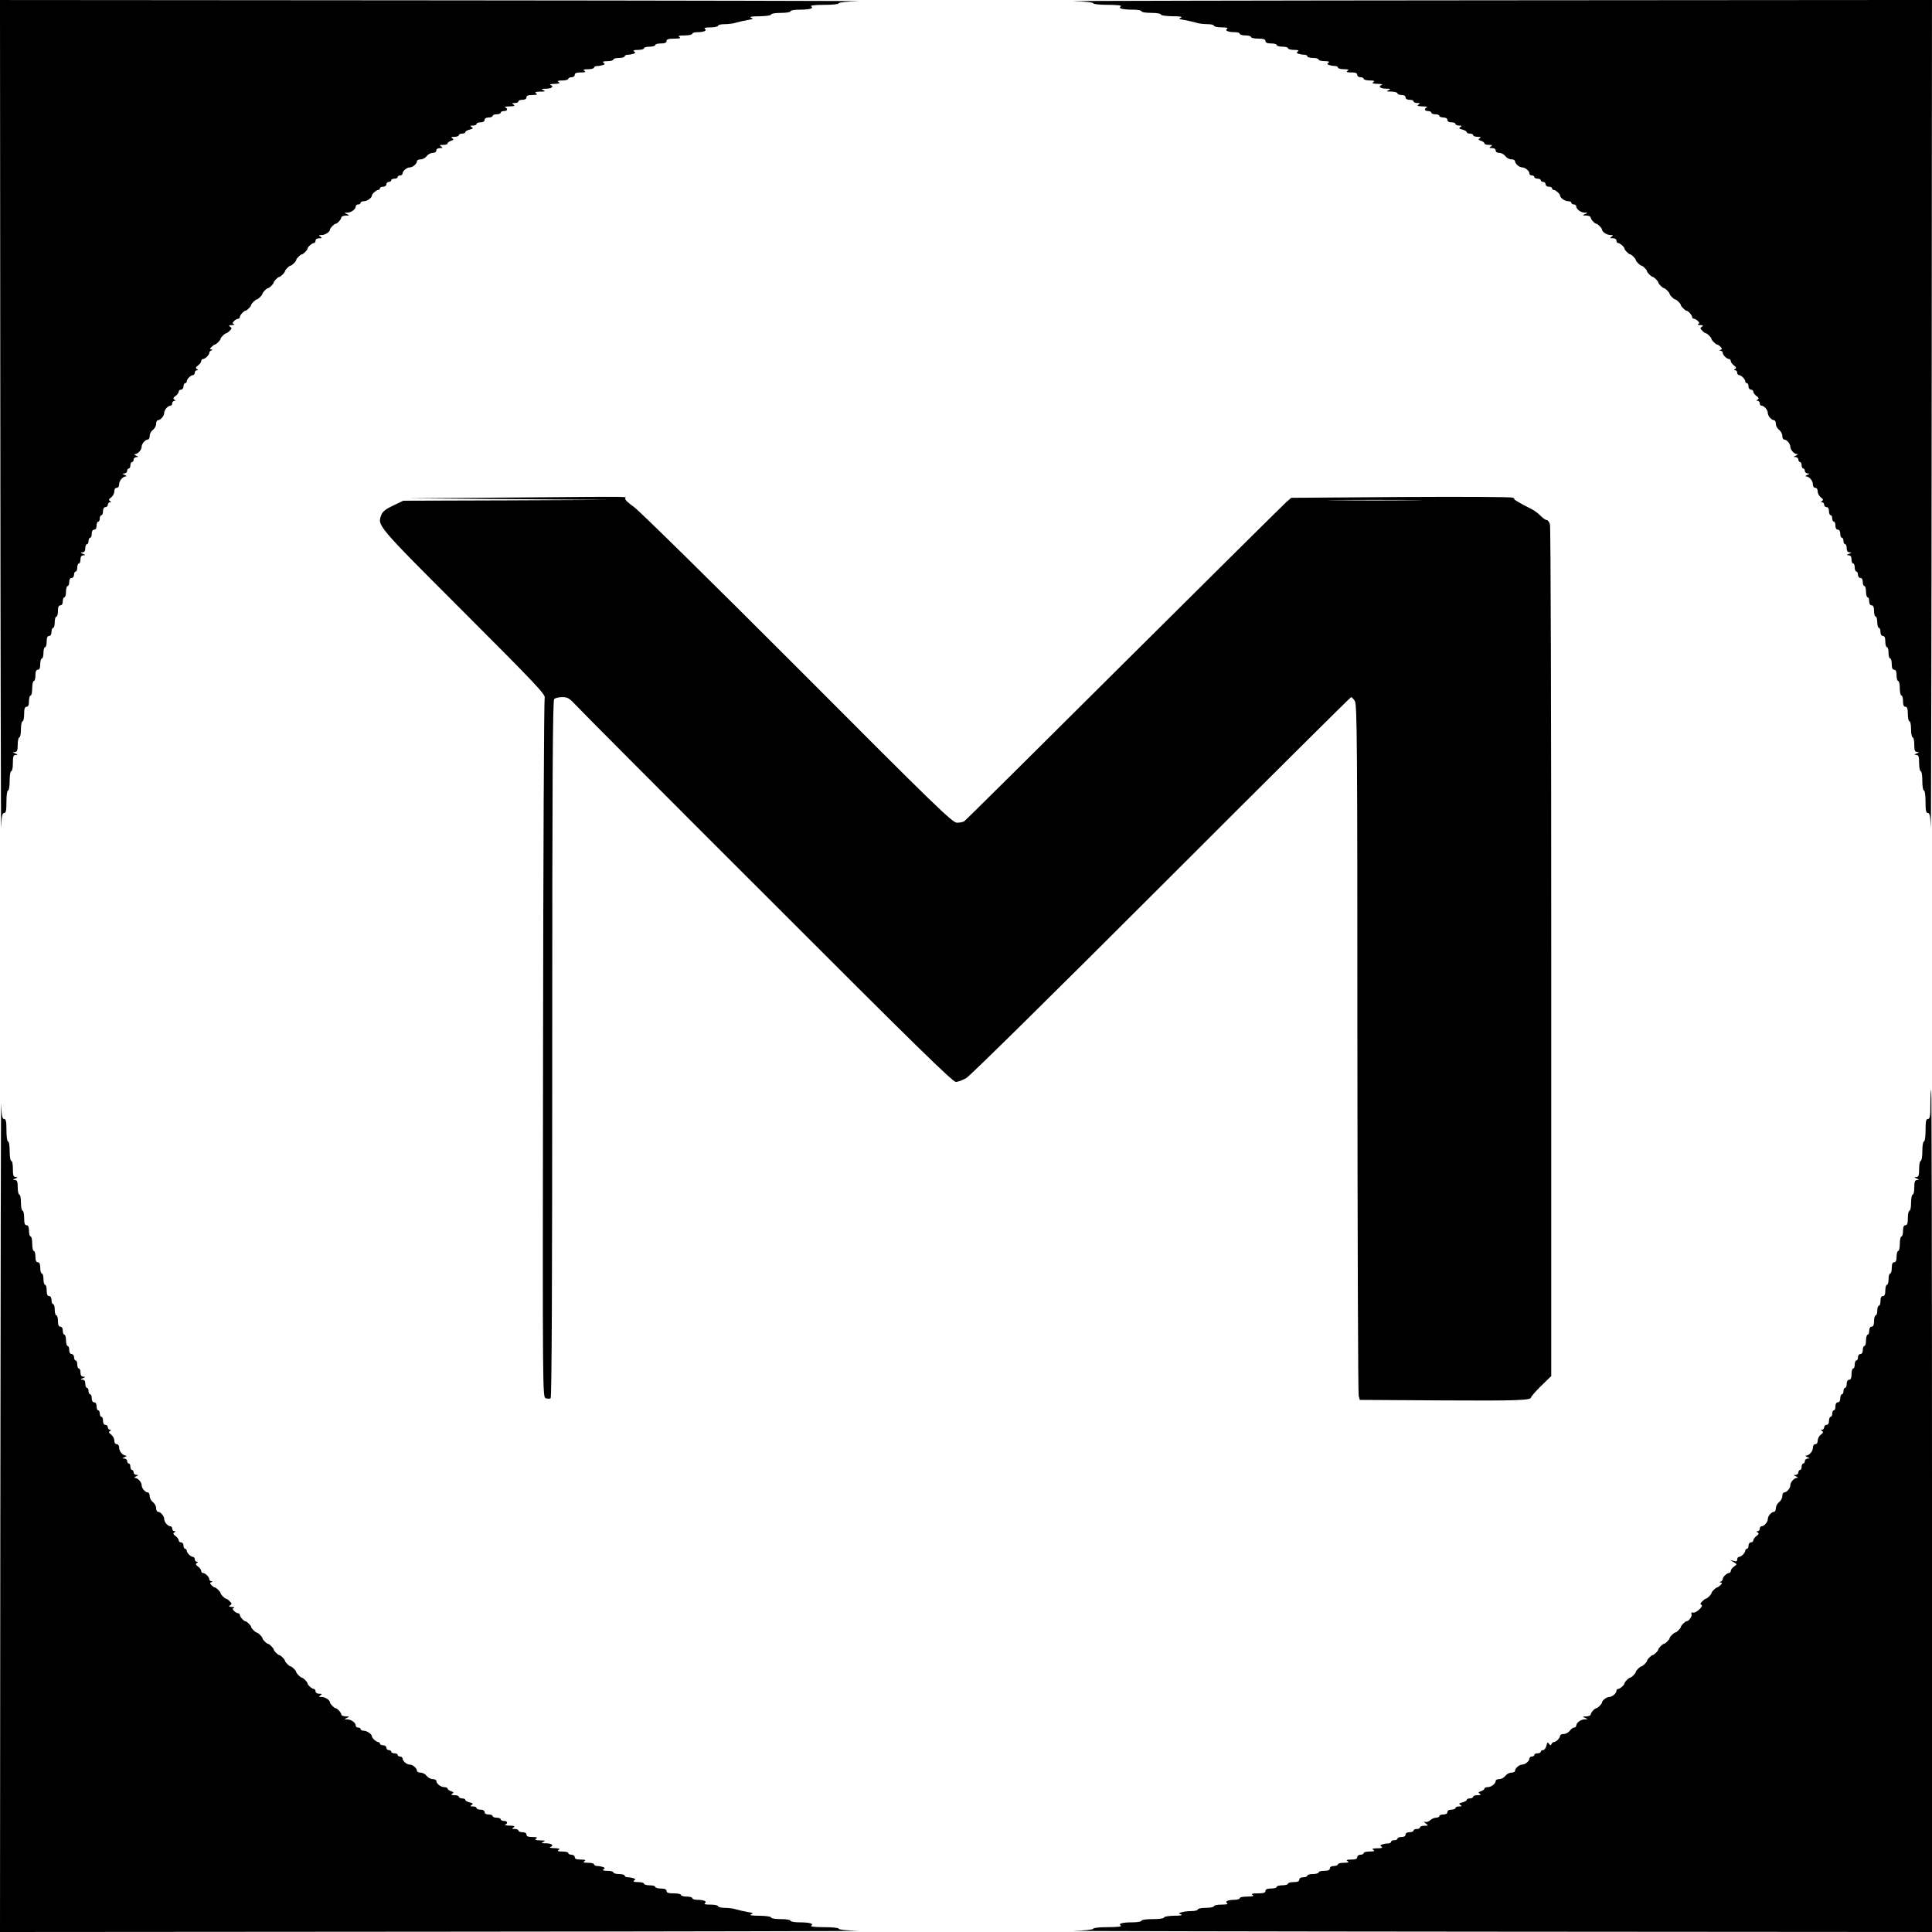 <?xml version="1.0" standalone="no"?>
<!DOCTYPE svg PUBLIC "-//W3C//DTD SVG 20010904//EN"
 "http://www.w3.org/TR/2001/REC-SVG-20010904/DTD/svg10.dtd">
<svg version="1.0" xmlns="http://www.w3.org/2000/svg"
 width="1200pt" height="1200pt" viewBox="0 0 1200 1200"
 preserveAspectRatio="xMidYMid meet">
<g transform="translate(0,1200) scale(0.1,-0.1)"
fill="#000000" stroke="none">
<path d="M2 9383 c1 -1440 4 -2576 5 -2525 3 72 7 92 18 92 12 0 15 15 15 70
0 40 4 70 10 70 6 0 10 27 10 60 0 33 4 60 10 60 6 0 10 23 10 50 0 41 3 50
18 51 14 0 14 2 -3 9 -17 7 -17 9 -2 9 13 1 17 10 17 46 0 25 5 45 10 45 6 0
10 23 10 50 0 28 5 50 10 50 6 0 10 20 10 45 0 33 4 45 15 45 10 0 15 11 15
35 0 19 5 35 10 35 6 0 10 20 10 45 0 25 5 45 10 45 6 0 10 16 10 35 0 24 5
35 15 35 10 0 15 11 15 35 0 19 5 35 10 35 6 0 10 16 10 35 0 19 5 35 10 35 6
0 10 16 10 35 0 24 5 35 15 35 9 0 15 9 15 25 0 14 5 25 10 25 6 0 10 16 10
35 0 19 5 35 10 35 6 0 10 16 10 35 0 24 5 35 15 35 9 0 15 9 15 25 0 14 5 25
10 25 6 0 10 16 10 35 0 19 5 35 10 35 6 0 10 11 10 25 0 16 6 25 15 25 8 0
15 9 15 20 0 11 5 20 10 20 6 0 10 11 10 25 0 14 5 25 10 25 6 0 10 11 10 25
0 17 6 25 18 26 14 0 14 2 -3 9 -17 7 -17 9 -2 9 11 1 17 9 17 26 0 14 5 25
10 25 6 0 10 9 10 20 0 11 5 20 10 20 6 0 10 11 10 25 0 16 6 25 15 25 9 0 15
9 15 25 0 14 5 25 10 25 6 0 10 9 10 20 0 11 5 20 10 20 6 0 10 11 10 25 0 16
6 25 15 25 8 0 15 7 15 15 0 8 6 15 13 15 9 0 9 2 0 8 -9 6 -7 12 7 22 11 8
20 25 20 37 0 14 6 23 15 23 9 0 15 9 15 21 0 23 22 49 42 50 7 0 4 4 -7 9
-17 7 -17 9 -2 9 9 1 17 8 17 16 0 8 5 15 10 15 6 0 10 9 10 20 0 11 5 20 10
20 6 0 10 7 10 15 0 8 8 15 18 16 14 0 14 2 -3 9 -11 5 -14 9 -7 9 19 1 42 27
42 46 0 19 23 45 39 45 6 0 11 10 11 23 0 12 9 29 20 37 11 8 20 25 20 37 0
13 5 23 11 23 16 0 39 26 39 45 0 19 23 45 39 45 6 0 11 7 11 15 0 8 6 15 13
15 9 0 9 2 0 8 -9 6 -7 12 7 22 11 8 20 20 20 27 0 7 7 13 15 13 8 0 15 9 15
20 0 11 5 20 10 20 6 0 10 5 10 11 0 14 25 39 39 39 6 0 11 7 11 15 0 8 6 15
13 15 9 0 9 2 0 8 -9 6 -7 12 7 22 11 8 20 20 20 27 0 7 5 13 11 13 13 0 39
25 39 38 0 6 6 13 13 15 9 4 9 6 -1 6 -10 1 -10 4 2 16 8 8 17 15 21 15 8 0
35 27 35 35 0 8 27 35 35 35 4 0 14 7 22 16 14 13 14 17 2 25 -10 6 -8 9 11
10 14 0 19 3 13 6 -10 3 -10 8 1 19 8 8 19 14 25 14 6 0 11 5 11 11 0 11 25
39 35 39 8 0 35 27 35 35 0 8 27 35 35 35 8 0 35 27 35 35 0 8 27 35 35 35 8
0 35 27 35 35 0 8 27 35 35 35 8 0 35 27 35 35 0 8 27 35 35 35 8 0 35 27 35
35 0 8 27 35 35 35 8 0 35 27 35 35 0 10 28 35 39 35 6 0 11 7 11 15 0 9 9 15
23 15 18 0 19 2 7 10 -12 8 -10 10 8 10 22 0 52 20 52 35 0 8 27 35 35 35 10
0 35 28 35 39 0 6 12 11 28 12 24 0 25 1 7 9 -19 8 -19 9 3 9 25 1 52 22 52
40 0 6 7 11 15 11 8 0 15 5 15 10 0 6 9 10 21 10 19 0 49 21 49 35 0 10 28 35
39 35 6 0 11 5 11 10 0 6 9 10 20 10 11 0 20 7 20 15 0 8 7 15 15 15 8 0 15 5
15 10 0 6 9 10 20 10 11 0 20 5 20 10 0 6 7 10 15 10 8 0 15 5 15 11 0 16 26
39 45 39 19 0 45 23 45 39 0 6 10 11 23 11 12 0 29 9 37 20 8 11 25 20 37 20
14 0 23 6 23 15 0 9 9 15 23 15 18 0 19 2 7 10 -12 8 -9 10 13 10 15 0 27 4
27 9 0 5 10 13 21 16 17 6 19 9 8 16 -10 6 -6 9 14 9 15 0 27 5 27 10 0 6 9
10 20 10 11 0 20 4 20 9 0 5 12 12 27 16 21 5 24 8 12 16 -11 7 -9 9 9 9 12 0
22 5 22 10 0 6 11 10 25 10 16 0 25 6 25 15 0 9 9 15 25 15 14 0 25 5 25 10 0
6 11 10 25 10 14 0 25 5 25 10 0 6 9 10 20 10 22 0 27 15 8 23 -7 3 5 6 27 6
30 1 36 4 25 11 -12 8 -11 10 8 10 12 0 22 5 22 10 0 6 11 10 25 10 16 0 25 6
25 15 0 11 11 15 38 15 27 0 33 3 22 10 -11 7 -5 10 25 11 32 0 36 2 20 9 -16
7 -13 9 18 9 36 1 50 14 25 24 -7 3 5 6 27 6 30 1 36 4 25 11 -11 7 -5 10 23
10 20 0 37 5 37 10 0 6 9 10 20 10 11 0 20 7 20 15 0 11 11 15 38 15 27 0 33
3 22 10 -11 7 -5 10 23 10 20 0 37 5 37 10 0 6 9 10 19 10 11 0 27 3 36 6 13
5 14 8 3 15 -8 6 0 9 25 9 20 0 37 5 37 10 0 6 16 10 35 10 19 0 35 5 35 10 0
6 9 10 19 10 11 0 27 3 36 6 13 5 14 8 3 15 -8 6 0 9 25 9 20 0 37 5 37 10 0
6 16 10 35 10 19 0 35 5 35 10 0 6 16 10 35 10 24 0 35 5 35 15 0 11 12 15 48
15 34 0 43 3 32 10 -11 7 -2 10 33 10 26 0 47 5 47 10 0 6 13 10 29 10 42 0
66 10 49 21 -8 6 5 9 35 9 26 0 47 5 47 10 0 6 19 10 42 10 23 0 55 4 72 10
17 5 49 12 71 16 33 5 37 8 20 14 -13 6 5 9 53 9 41 1 72 5 72 11 0 6 27 10
60 10 33 0 60 4 60 10 0 6 24 10 54 10 65 0 94 8 74 21 -7 5 25 9 80 9 52 0
92 4 92 10 0 5 52 11 123 13 67 1 -1105 4 -2605 5 l-2728 2 2 -2617z"/>
<path d="M6668 11993 c70 -2 122 -8 122 -13 0 -6 40 -10 93 -10 54 0 86 -4 79
-9 -20 -13 9 -21 74 -21 30 0 54 -4 54 -10 0 -6 27 -10 60 -10 33 0 60 -4 60
-10 0 -6 31 -10 73 -11 47 0 65 -3 52 -9 -17 -6 -13 -9 20 -14 22 -4 54 -11
71 -16 17 -6 49 -10 72 -10 23 0 42 -4 42 -10 0 -5 21 -10 48 -10 29 0 42 -3
34 -9 -17 -11 7 -21 49 -21 16 0 29 -4 29 -10 0 -5 16 -10 35 -10 19 0 35 -4
35 -10 0 -5 20 -10 45 -10 33 0 45 -4 45 -15 0 -10 11 -15 35 -15 19 0 35 -4
35 -10 0 -5 16 -10 35 -10 19 0 35 -4 35 -10 0 -5 17 -10 38 -10 24 0 32 -3
24 -9 -11 -7 -10 -10 3 -15 9 -3 25 -6 36 -6 10 0 19 -4 19 -10 0 -5 16 -10
35 -10 19 0 35 -4 35 -10 0 -5 17 -10 38 -10 24 0 32 -3 24 -9 -11 -7 -10 -10
3 -15 9 -3 25 -6 36 -6 10 0 19 -4 19 -10 0 -5 17 -10 38 -10 27 0 33 -3 22
-10 -11 -7 -5 -10 23 -10 26 0 37 -4 37 -15 0 -8 9 -15 20 -15 11 0 20 -4 20
-10 0 -5 17 -10 38 -10 27 0 33 -3 22 -10 -11 -7 -5 -10 25 -11 22 0 34 -3 28
-6 -26 -10 -12 -23 25 -24 30 0 33 -2 17 -9 -16 -7 -13 -9 18 -9 20 -1 37 -5
37 -11 0 -5 11 -10 25 -10 16 0 25 -6 25 -15 0 -9 9 -15 25 -15 14 0 25 -4 25
-10 0 -5 10 -10 23 -10 18 0 19 -2 7 -10 -11 -7 -5 -10 25 -11 22 0 34 -3 28
-6 -20 -8 -15 -23 7 -23 11 0 20 -4 20 -10 0 -5 11 -10 25 -10 14 0 25 -4 25
-10 0 -5 11 -10 25 -10 16 0 25 -6 25 -15 0 -9 9 -15 25 -15 14 0 25 -4 25
-10 0 -5 10 -10 23 -10 17 0 19 -2 8 -9 -12 -8 -9 -11 12 -16 15 -4 27 -11 27
-16 0 -5 9 -9 20 -9 11 0 20 -4 20 -10 0 -5 12 -10 28 -10 19 0 23 -3 13 -9
-11 -7 -9 -10 8 -16 11 -3 21 -11 21 -16 0 -5 12 -9 28 -9 21 0 24 -2 12 -10
-12 -8 -11 -10 8 -10 13 0 22 -6 22 -15 0 -9 9 -15 23 -15 12 0 29 -9 37 -20
8 -11 25 -20 37 -20 13 0 23 -5 23 -11 0 -16 26 -39 45 -39 19 0 45 -23 45
-39 0 -6 7 -11 15 -11 8 0 15 -4 15 -10 0 -5 9 -10 20 -10 11 0 20 -4 20 -10
0 -5 7 -10 15 -10 8 0 15 -7 15 -15 0 -8 9 -15 20 -15 11 0 20 -4 20 -10 0 -5
5 -10 11 -10 11 0 39 -25 39 -35 0 -14 30 -35 49 -35 12 0 21 -4 21 -10 0 -5
7 -10 15 -10 8 0 15 -5 15 -11 0 -18 27 -39 52 -40 22 0 22 -1 3 -9 -18 -8
-17 -9 8 -9 15 -1 27 -6 27 -12 0 -11 25 -39 35 -39 8 0 35 -27 35 -35 0 -15
30 -35 52 -35 18 0 20 -2 8 -10 -12 -8 -11 -10 8 -10 13 0 22 -6 22 -15 0 -8
5 -15 11 -15 11 0 39 -25 39 -35 0 -8 27 -35 35 -35 8 0 35 -27 35 -35 0 -8
27 -35 35 -35 8 0 35 -27 35 -35 0 -8 27 -35 35 -35 8 0 35 -27 35 -35 0 -8
27 -35 35 -35 8 0 35 -27 35 -35 0 -8 27 -35 35 -35 8 0 35 -27 35 -35 0 -8
27 -35 35 -35 10 0 35 -28 35 -39 0 -6 5 -11 11 -11 6 0 17 -6 25 -14 11 -11
11 -16 1 -19 -6 -3 -1 -6 13 -6 19 -1 21 -4 11 -10 -12 -8 -12 -12 2 -25 8 -9
18 -16 22 -16 8 0 35 -27 35 -35 0 -8 27 -35 35 -35 4 0 13 -6 21 -14 11 -11
11 -16 1 -19 -9 -4 -9 -6 1 -6 6 -1 12 -6 12 -12 0 -14 25 -39 39 -39 6 0 11
-6 11 -13 0 -7 9 -19 20 -27 14 -10 16 -16 7 -22 -9 -6 -9 -8 1 -8 6 0 12 -7
12 -15 0 -8 5 -15 11 -15 14 0 39 -25 39 -39 0 -6 5 -11 10 -11 6 0 10 -9 10
-20 0 -11 7 -20 15 -20 8 0 15 -6 15 -13 0 -7 9 -19 20 -27 14 -10 16 -16 7
-22 -9 -6 -9 -8 1 -8 6 0 12 -7 12 -15 0 -8 5 -15 11 -15 16 0 39 -26 39 -45
0 -19 23 -45 39 -45 6 0 11 -10 11 -23 0 -12 9 -29 20 -37 11 -8 20 -25 20
-37 0 -13 5 -23 11 -23 16 0 39 -26 39 -45 0 -19 23 -45 42 -46 7 0 4 -4 -7
-9 -17 -7 -17 -9 -2 -9 9 -1 17 -8 17 -16 0 -8 5 -15 10 -15 6 0 10 -9 10 -20
0 -11 5 -20 10 -20 6 0 10 -7 10 -15 0 -8 8 -15 18 -16 14 0 14 -2 -3 -9 -11
-5 -14 -9 -7 -9 20 -1 42 -27 42 -50 0 -12 6 -21 15 -21 9 0 15 -9 15 -23 0
-12 9 -29 20 -37 14 -10 16 -16 7 -22 -9 -6 -9 -8 1 -8 6 0 12 -7 12 -15 0 -8
7 -15 15 -15 9 0 15 -9 15 -25 0 -14 5 -25 10 -25 6 0 10 -9 10 -20 0 -11 5
-20 10 -20 6 0 10 -11 10 -25 0 -16 6 -25 15 -25 9 0 15 -9 15 -25 0 -14 5
-25 10 -25 6 0 10 -9 10 -20 0 -11 5 -20 10 -20 6 0 10 -11 10 -25 0 -17 6
-25 18 -26 14 0 14 -2 -3 -9 -17 -7 -17 -9 -2 -9 11 -1 17 -9 17 -26 0 -14 5
-25 10 -25 6 0 10 -11 10 -25 0 -14 5 -25 10 -25 6 0 10 -9 10 -20 0 -11 7
-20 15 -20 9 0 15 -9 15 -25 0 -14 5 -25 10 -25 6 0 10 -16 10 -35 0 -19 5
-35 10 -35 6 0 10 -11 10 -25 0 -16 6 -25 15 -25 10 0 15 -11 15 -35 0 -19 5
-35 10 -35 6 0 10 -16 10 -35 0 -19 5 -35 10 -35 6 0 10 -11 10 -25 0 -16 6
-25 15 -25 10 0 15 -11 15 -35 0 -19 5 -35 10 -35 6 0 10 -16 10 -35 0 -19 5
-35 10 -35 6 0 10 -16 10 -35 0 -24 5 -35 15 -35 10 0 15 -11 15 -35 0 -19 5
-35 10 -35 6 0 10 -20 10 -45 0 -25 5 -45 10 -45 6 0 10 -16 10 -35 0 -24 5
-35 15 -35 11 0 15 -12 15 -45 0 -25 5 -45 10 -45 6 0 10 -22 10 -50 0 -27 5
-50 10 -50 6 0 10 -20 10 -45 0 -36 4 -45 18 -46 14 0 14 -2 -3 -9 -17 -7 -17
-9 -2 -9 14 -1 17 -10 17 -51 0 -27 5 -50 10 -50 6 0 10 -27 10 -60 0 -33 4
-60 10 -60 6 0 10 -30 10 -70 0 -55 3 -70 15 -70 11 0 15 -20 18 -92 1 -51 4
1085 5 2525 l2 2617 -2727 -2 c-1501 -1 -2673 -4 -2605 -5z"/>
<path d="M3190 8910 l-655 -5 625 -5 625 -5 -640 -3 -640 -2 -63 -30 c-45 -21
-65 -37 -73 -57 -26 -68 -33 -60 511 -604 446 -446 511 -515 503 -533 -4 -12
-9 -994 -10 -2183 -3 -2150 -3 -2162 17 -2168 11 -3 24 -3 30 0 7 4 10 725 10
2169 0 1668 3 2165 12 2174 7 7 29 12 50 12 34 0 45 -7 86 -51 26 -29 562
-567 1191 -1195 900 -901 1148 -1144 1168 -1144 13 0 43 11 66 25 23 13 568
551 1212 1195 643 643 1173 1170 1177 1170 4 0 15 -11 23 -24 14 -21 16 -245
16 -2157 1 -1174 4 -2145 8 -2159 l7 -25 489 -3 c484 -3 575 0 575 19 0 5 28
37 62 71 l63 61 0 2631 c0 1447 -3 2643 -8 2659 -4 15 -13 27 -20 27 -8 0 -24
12 -38 26 -13 14 -37 32 -54 41 -65 32 -119 63 -110 64 6 0 1 4 -10 8 -11 5
-325 6 -697 4 l-678 -5 -32 -28 c-18 -16 -472 -466 -1009 -1000 -536 -534
-982 -976 -990 -981 -8 -5 -28 -9 -45 -9 -28 0 -126 94 -990 961 -531 532
-985 978 -1016 1000 -32 22 -57 45 -55 52 3 14 79 13 -693 7z m5588 -17 c-131
-2 -345 -2 -475 0 -131 1 -24 2 237 2 261 0 368 -1 238 -2z"/>
<path d="M2 2618 l-2 -2618 2728 2 c1500 1 2672 4 2605 5 -71 2 -123 8 -123
13 0 6 -40 10 -92 10 -55 0 -87 4 -80 9 20 13 -9 21 -74 21 -30 0 -54 5 -54
10 0 6 -27 10 -60 10 -33 0 -60 4 -60 10 0 6 -31 10 -72 11 -48 0 -66 3 -53 9
17 6 13 9 -20 14 -22 4 -54 11 -71 16 -17 6 -49 10 -72 10 -23 0 -42 5 -42 10
0 6 -21 10 -47 10 -30 0 -43 3 -35 9 17 11 -7 21 -49 21 -16 0 -29 5 -29 10 0
6 -16 10 -35 10 -19 0 -35 5 -35 10 0 6 -20 10 -45 10 -33 0 -45 4 -45 15 0
10 -11 15 -35 15 -19 0 -35 5 -35 10 0 6 -16 10 -35 10 -19 0 -35 5 -35 10 0
6 -17 10 -37 10 -25 0 -33 3 -25 9 11 7 10 10 -3 15 -9 3 -25 6 -36 6 -10 0
-19 5 -19 10 0 6 -16 10 -35 10 -19 0 -35 5 -35 10 0 6 -17 10 -37 10 -25 0
-33 3 -25 9 11 7 10 10 -3 15 -9 3 -25 6 -36 6 -10 0 -19 5 -19 10 0 6 -17 10
-37 10 -28 0 -34 3 -23 10 11 7 5 10 -22 10 -27 0 -38 4 -38 15 0 8 -9 15 -20
15 -11 0 -20 5 -20 10 0 6 -17 10 -37 10 -28 0 -34 3 -23 10 11 7 5 10 -25 11
-22 0 -34 3 -28 6 26 10 12 23 -24 24 -31 0 -34 2 -18 9 16 7 12 9 -20 9 -30
1 -36 4 -25 11 11 7 5 10 -22 10 -27 0 -38 4 -38 15 0 9 -9 15 -25 15 -14 0
-25 5 -25 10 0 6 -10 10 -22 10 -19 0 -20 2 -8 10 11 7 5 10 -25 11 -22 0 -34
3 -27 6 19 8 14 23 -8 23 -11 0 -20 5 -20 10 0 6 -11 10 -25 10 -14 0 -25 5
-25 10 0 6 -11 10 -25 10 -16 0 -25 6 -25 15 0 9 -9 15 -25 15 -14 0 -25 5
-25 10 0 6 -10 10 -22 10 -18 0 -20 2 -9 9 12 8 9 11 -12 16 -15 4 -27 11 -27
16 0 5 -9 9 -20 9 -11 0 -20 5 -20 10 0 6 -12 10 -27 10 -20 0 -24 3 -14 9 11
7 9 10 -8 16 -11 3 -21 11 -21 16 0 5 -9 9 -21 9 -22 0 -49 22 -49 39 0 6 -10
11 -23 11 -12 0 -29 9 -37 20 -8 11 -25 20 -37 20 -13 0 -23 5 -23 11 0 16
-26 39 -45 39 -19 0 -45 23 -45 39 0 6 -7 11 -15 11 -8 0 -15 5 -15 10 0 6 -9
10 -20 10 -11 0 -20 5 -20 10 0 6 -7 10 -15 10 -8 0 -15 7 -15 15 0 8 -9 15
-20 15 -11 0 -20 5 -20 10 0 6 -5 10 -11 10 -11 0 -39 25 -39 35 0 14 -30 35
-49 35 -12 0 -21 5 -21 10 0 6 -7 10 -15 10 -8 0 -15 5 -15 11 0 18 -27 39
-52 40 -22 0 -22 1 -3 9 18 8 17 9 -7 9 -16 1 -28 6 -28 12 0 11 -25 39 -35
39 -8 0 -35 27 -35 35 0 15 -30 35 -52 35 -18 0 -20 2 -8 10 12 8 11 10 -7 10
-14 0 -23 6 -23 15 0 8 -5 15 -11 15 -11 0 -39 25 -39 35 0 8 -27 35 -35 35
-8 0 -35 27 -35 35 0 8 -27 35 -35 35 -8 0 -35 27 -35 35 0 8 -27 35 -35 35
-8 0 -35 27 -35 35 0 8 -27 35 -35 35 -8 0 -35 27 -35 35 0 8 -27 35 -35 35
-8 0 -35 27 -35 35 0 8 -27 35 -35 35 -10 0 -35 28 -35 39 0 6 -5 11 -11 11
-6 0 -17 6 -25 14 -11 11 -11 16 -1 19 6 3 1 6 -13 6 -19 1 -21 4 -11 10 12 8
12 12 -2 25 -8 9 -18 16 -22 16 -8 0 -35 27 -35 35 0 8 -27 35 -35 35 -4 0
-13 6 -21 14 -11 11 -11 16 -1 19 9 4 9 6 0 6 -7 1 -13 6 -13 12 0 14 -25 39
-39 39 -6 0 -11 6 -11 13 0 7 -9 19 -20 27 -14 10 -16 16 -7 22 9 6 9 8 0 8
-7 0 -13 7 -13 15 0 8 -5 15 -11 15 -14 0 -39 25 -39 39 0 6 -4 11 -10 11 -5
0 -10 9 -10 20 0 11 -7 20 -15 20 -8 0 -15 6 -15 13 0 7 -9 19 -20 27 -14 10
-16 16 -7 22 9 6 9 8 0 8 -7 0 -13 7 -13 15 0 8 -5 15 -11 15 -16 0 -39 26
-39 45 0 19 -23 45 -39 45 -6 0 -11 10 -11 23 0 12 -9 29 -20 37 -11 8 -20 25
-20 37 0 13 -5 23 -11 23 -16 0 -39 26 -39 45 0 19 -23 45 -42 46 -7 0 -4 4 7
9 17 7 17 9 3 9 -10 1 -18 8 -18 16 0 8 -4 15 -10 15 -5 0 -10 9 -10 20 0 11
-4 20 -10 20 -5 0 -10 7 -10 15 0 8 -8 15 -17 16 -15 0 -15 2 2 9 11 5 14 9 7
9 -20 1 -42 27 -42 50 0 12 -6 21 -15 21 -9 0 -15 9 -15 23 0 12 -9 29 -20 37
-14 10 -16 16 -7 22 9 6 9 8 0 8 -7 0 -13 7 -13 15 0 8 -7 15 -15 15 -9 0 -15
9 -15 25 0 14 -4 25 -10 25 -5 0 -10 9 -10 20 0 11 -4 20 -10 20 -5 0 -10 11
-10 25 0 16 -6 25 -15 25 -9 0 -15 9 -15 25 0 14 -4 25 -10 25 -5 0 -10 9 -10
20 0 11 -4 20 -10 20 -5 0 -10 11 -10 25 0 17 -6 25 -17 26 -15 0 -15 2 2 9
17 7 17 9 3 9 -12 1 -18 9 -18 26 0 14 -4 25 -10 25 -5 0 -10 11 -10 25 0 14
-4 25 -10 25 -5 0 -10 9 -10 20 0 11 -7 20 -15 20 -9 0 -15 9 -15 25 0 14 -4
25 -10 25 -5 0 -10 16 -10 35 0 19 -4 35 -10 35 -5 0 -10 11 -10 25 0 16 -6
25 -15 25 -10 0 -15 11 -15 35 0 19 -4 35 -10 35 -5 0 -10 16 -10 35 0 19 -4
35 -10 35 -5 0 -10 11 -10 25 0 16 -6 25 -15 25 -10 0 -15 11 -15 35 0 19 -4
35 -10 35 -5 0 -10 16 -10 35 0 19 -4 35 -10 35 -5 0 -10 16 -10 35 0 24 -5
35 -15 35 -10 0 -15 11 -15 35 0 19 -4 35 -10 35 -5 0 -10 20 -10 45 0 25 -4
45 -10 45 -5 0 -10 16 -10 35 0 24 -5 35 -15 35 -11 0 -15 12 -15 45 0 25 -4
45 -10 45 -5 0 -10 23 -10 50 0 28 -4 50 -10 50 -5 0 -10 20 -10 45 0 36 -4
45 -17 46 -15 0 -15 2 2 9 17 7 17 9 3 9 -15 1 -18 10 -18 51 0 28 -4 50 -10
50 -6 0 -10 27 -10 60 0 33 -4 60 -10 60 -6 0 -10 30 -10 70 0 55 -3 70 -15
70 -11 0 -15 20 -18 93 -1 50 -4 -1086 -5 -2525z"/>
<path d="M11990 5140 c0 -73 -3 -90 -15 -90 -12 0 -15 -14 -15 -70 0 -40 -4
-70 -10 -70 -6 0 -10 -27 -10 -60 0 -33 -4 -60 -10 -60 -5 0 -10 -22 -10 -50
0 -41 -3 -50 -17 -51 -15 0 -15 -2 2 -9 17 -7 17 -9 3 -9 -14 -1 -18 -10 -18
-46 0 -25 -4 -45 -10 -45 -5 0 -10 -22 -10 -50 0 -27 -4 -50 -10 -50 -5 0 -10
-20 -10 -45 0 -33 -4 -45 -15 -45 -10 0 -15 -11 -15 -35 0 -19 -4 -35 -10 -35
-5 0 -10 -20 -10 -45 0 -25 -4 -45 -10 -45 -5 0 -10 -16 -10 -35 0 -24 -5 -35
-15 -35 -10 0 -15 -11 -15 -35 0 -19 -4 -35 -10 -35 -5 0 -10 -16 -10 -35 0
-19 -4 -35 -10 -35 -5 0 -10 -16 -10 -35 0 -24 -5 -35 -15 -35 -10 0 -15 -10
-15 -30 0 -16 -4 -30 -10 -30 -5 0 -10 -13 -10 -30 0 -16 -4 -30 -10 -30 -5 0
-10 -16 -10 -35 0 -24 -5 -35 -15 -35 -9 0 -15 -9 -15 -25 0 -14 -4 -25 -10
-25 -5 0 -10 -16 -10 -35 0 -19 -4 -35 -10 -35 -5 0 -10 -11 -10 -25 0 -16 -6
-25 -15 -25 -8 0 -15 -9 -15 -20 0 -11 -4 -20 -10 -20 -5 0 -10 -11 -10 -25 0
-14 -4 -25 -10 -25 -5 0 -10 -16 -10 -35 0 -24 -5 -35 -15 -35 -9 0 -15 -9
-15 -25 0 -14 -4 -25 -10 -25 -5 0 -10 -9 -10 -20 0 -11 -4 -20 -10 -20 -5 0
-10 -11 -10 -25 0 -16 -6 -25 -15 -25 -9 0 -15 -9 -15 -25 0 -14 -4 -25 -10
-25 -5 0 -10 -9 -10 -20 0 -11 -4 -20 -10 -20 -5 0 -10 -11 -10 -25 0 -16 -6
-25 -15 -25 -8 0 -15 -7 -15 -15 0 -8 -6 -15 -12 -15 -10 0 -10 -2 -1 -8 9 -6
7 -12 -7 -22 -11 -8 -20 -25 -20 -37 0 -14 -6 -23 -15 -23 -9 0 -15 -9 -15
-21 0 -23 -22 -49 -42 -50 -7 0 -4 -4 7 -9 17 -7 17 -9 3 -9 -10 -1 -18 -8
-18 -16 0 -8 -4 -15 -10 -15 -5 0 -10 -9 -10 -20 0 -11 -4 -20 -10 -20 -5 0
-10 -7 -10 -15 0 -8 -8 -15 -17 -16 -15 0 -15 -2 2 -9 11 -5 14 -9 7 -9 -19
-1 -42 -27 -42 -46 0 -19 -23 -45 -39 -45 -6 0 -11 -10 -11 -23 0 -12 -9 -29
-20 -37 -11 -8 -20 -25 -20 -37 0 -13 -5 -23 -11 -23 -16 0 -39 -26 -39 -45 0
-19 -23 -45 -39 -45 -6 0 -11 -7 -11 -15 0 -8 -6 -15 -12 -15 -10 0 -10 -2 -1
-8 9 -6 7 -12 -7 -22 -11 -8 -20 -20 -20 -27 0 -7 -7 -13 -15 -13 -8 0 -15 -9
-15 -20 0 -11 -4 -20 -10 -20 -5 0 -10 -5 -10 -11 0 -14 -25 -39 -39 -39 -6 0
-11 -7 -11 -16 0 -11 -6 -14 -22 -9 l-23 6 22 -13 c23 -14 23 -14 3 -28 -11
-8 -20 -20 -20 -27 0 -7 -5 -13 -11 -13 -13 0 -39 -25 -39 -38 0 -6 -6 -13
-12 -15 -10 -4 -10 -6 0 -6 10 -1 10 -4 -2 -16 -8 -8 -17 -15 -21 -15 -8 0
-35 -27 -35 -35 0 -8 -27 -35 -35 -35 -4 0 -14 -8 -23 -17 -12 -12 -13 -18 -5
-20 8 -3 3 -14 -13 -30 -14 -13 -31 -22 -39 -19 -9 3 -12 0 -9 -9 6 -14 -17
-45 -31 -45 -8 0 -35 -27 -35 -35 0 -8 -27 -35 -35 -35 -8 0 -35 -27 -35 -35
0 -8 -27 -35 -35 -35 -8 0 -35 -27 -35 -35 0 -8 -27 -35 -35 -35 -8 0 -35 -27
-35 -35 0 -8 -27 -35 -35 -35 -8 0 -35 -27 -35 -35 0 -8 -27 -35 -35 -35 -8 0
-35 -27 -35 -35 0 -10 -28 -35 -39 -35 -6 0 -11 -5 -11 -11 0 -16 -26 -39 -45
-39 -16 0 -45 -22 -45 -35 0 -8 -27 -35 -35 -35 -10 0 -35 -28 -35 -39 0 -6
-12 -11 -27 -12 -25 0 -26 -1 -8 -9 19 -8 19 -9 -3 -9 -25 -1 -52 -22 -52 -40
0 -6 -6 -11 -13 -11 -7 0 -19 -9 -27 -20 -8 -11 -25 -20 -37 -20 -13 0 -23 -5
-23 -11 0 -13 -25 -39 -38 -39 -6 0 -13 -6 -15 -12 -4 -10 -8 -10 -16 1 -8 12
-11 10 -16 -12 -4 -15 -13 -27 -21 -27 -8 0 -14 -4 -14 -10 0 -5 -9 -10 -20
-10 -11 0 -20 -4 -20 -10 0 -5 -7 -10 -15 -10 -8 0 -15 -5 -15 -11 0 -16 -26
-39 -45 -39 -19 0 -45 -23 -45 -39 0 -6 -10 -11 -23 -11 -12 0 -29 -9 -37 -20
-8 -11 -25 -20 -37 -20 -13 0 -23 -5 -23 -11 0 -17 -27 -39 -49 -39 -12 0 -21
-4 -21 -9 0 -5 -10 -13 -21 -16 -17 -6 -19 -9 -8 -16 10 -6 6 -9 -13 -9 -16 0
-28 -4 -28 -10 0 -5 -9 -10 -20 -10 -11 0 -20 -4 -20 -9 0 -5 -12 -12 -27 -16
-21 -5 -24 -8 -12 -16 11 -7 9 -9 -8 -9 -13 0 -23 -4 -23 -10 0 -5 -11 -10
-25 -10 -16 0 -25 -6 -25 -15 0 -9 -9 -15 -25 -15 -14 0 -25 -4 -25 -10 0 -5
-9 -10 -21 -10 -11 0 -27 -7 -36 -16 -9 -8 -23 -13 -32 -10 -11 4 -10 2 3 -9
19 -14 19 -15 -7 -15 -15 0 -27 -4 -27 -10 0 -5 -9 -10 -20 -10 -11 0 -20 -4
-20 -10 0 -5 -11 -10 -25 -10 -16 0 -25 -6 -25 -15 0 -9 -9 -15 -25 -15 -14 0
-25 -4 -25 -10 0 -5 -9 -10 -20 -10 -11 0 -20 -4 -20 -10 0 -5 -9 -10 -19 -10
-11 0 -27 -3 -36 -6 -13 -5 -14 -8 -3 -15 8 -6 -1 -9 -27 -9 -30 0 -36 -3 -25
-10 11 -7 5 -10 -22 -10 -21 0 -38 -4 -38 -10 0 -5 -9 -10 -20 -10 -11 0 -20
-7 -20 -15 0 -11 -11 -15 -37 -15 -28 0 -34 -3 -23 -10 11 -7 5 -10 -22 -10
-21 0 -38 -4 -38 -10 0 -5 -11 -10 -25 -10 -16 0 -25 -6 -25 -15 0 -10 -11
-15 -35 -15 -19 0 -35 -4 -35 -10 0 -5 -16 -10 -35 -10 -19 0 -35 -4 -35 -10
0 -5 -11 -10 -25 -10 -16 0 -25 -6 -25 -15 0 -10 -11 -15 -35 -15 -19 0 -35
-4 -35 -10 0 -5 -16 -10 -35 -10 -19 0 -35 -4 -35 -10 0 -5 -16 -10 -35 -10
-24 0 -35 -5 -35 -15 0 -11 -12 -15 -47 -15 -35 0 -44 -3 -33 -10 11 -7 2 -10
-32 -10 -27 0 -48 -4 -48 -10 0 -5 -13 -10 -29 -10 -42 0 -66 -10 -49 -21 8
-6 -5 -9 -34 -9 -27 0 -48 -4 -48 -10 0 -5 -22 -10 -50 -10 -27 0 -50 -4 -50
-10 0 -5 -17 -10 -37 -10 -21 0 -49 -3 -62 -7 -23 -6 -23 -7 -5 -14 12 -5 -4
-8 -43 -8 -35 -1 -63 -5 -63 -11 0 -6 -30 -10 -70 -10 -40 0 -70 -4 -70 -10 0
-5 -24 -10 -54 -10 -65 0 -94 -8 -74 -21 7 -5 -25 -9 -79 -9 -53 0 -93 -4 -93
-10 0 -5 -52 -11 -122 -13 -68 -1 1104 -4 2605 -5 l2727 -2 0 2615 c0 1438 -2
2615 -5 2615 -3 0 -5 -40 -5 -90z"/>
</g>
</svg>
